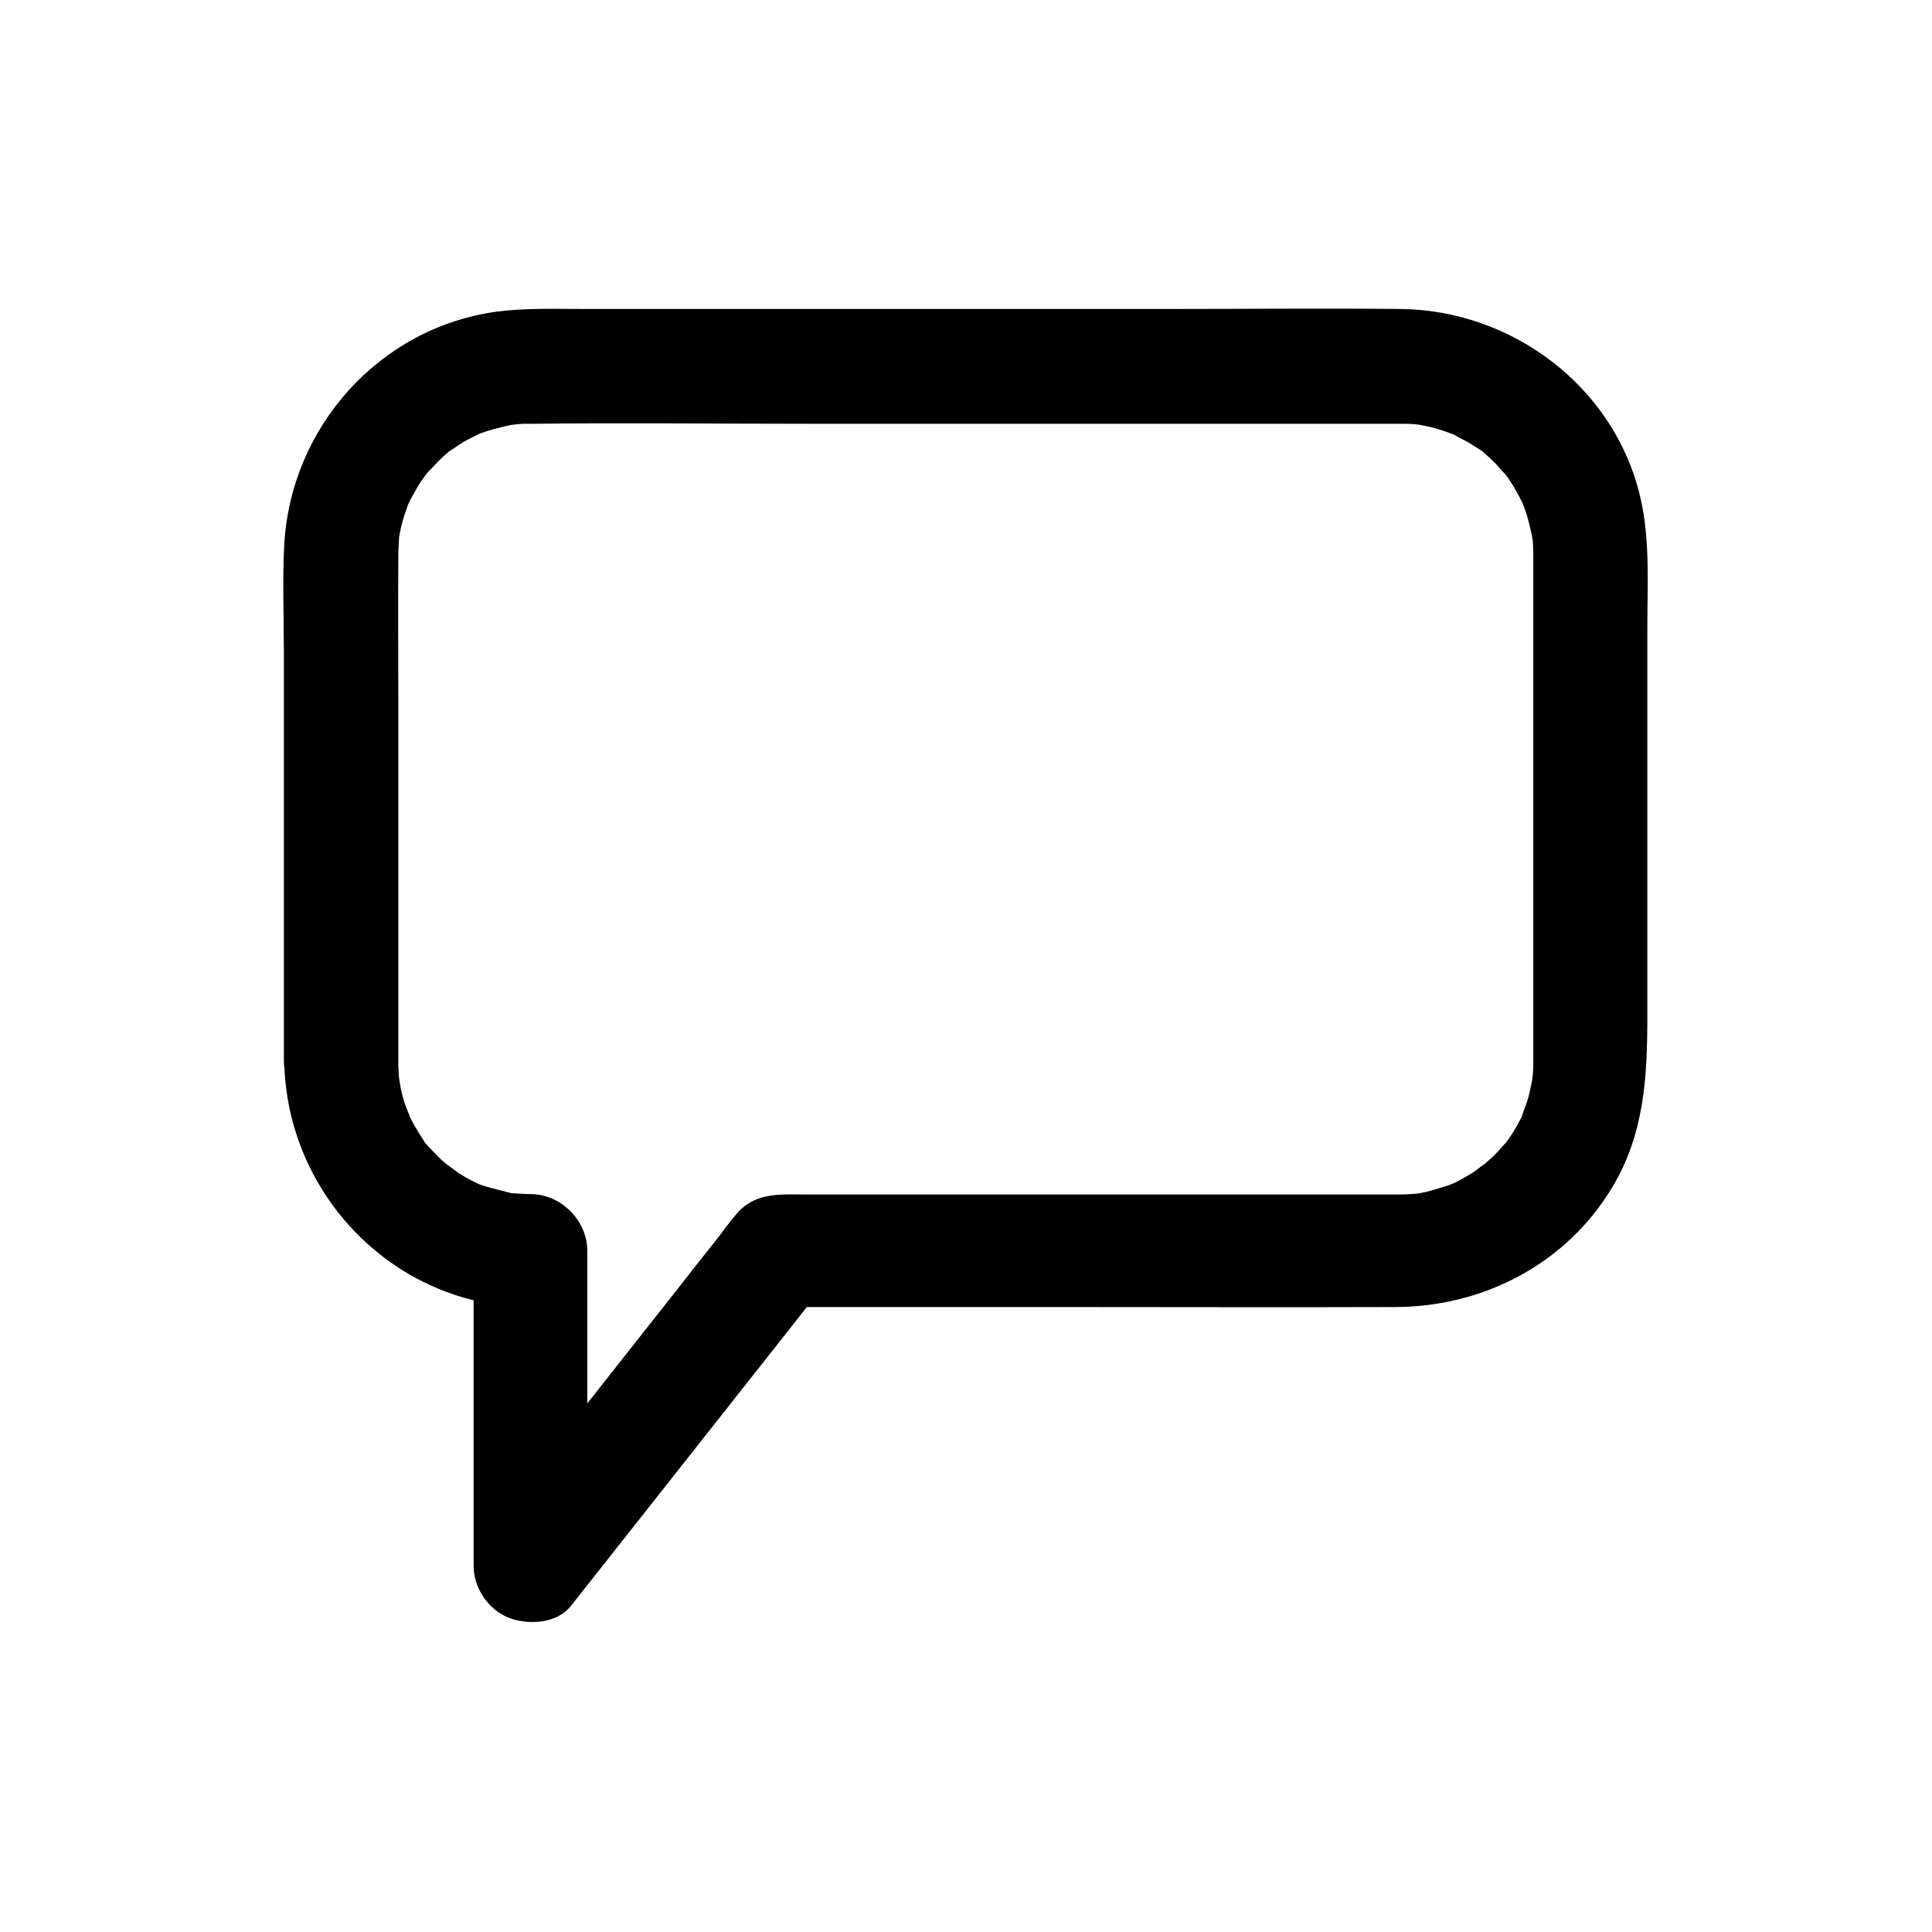 <?xml version="1.0" encoding="UTF-8"?>
<!-- Uploaded to: SVG Find, www.svgrepo.com, Generator: SVG Find Mixer Tools -->
<svg fill="#000000" width="800px" height="800px" version="1.1" viewBox="144 144 512 512" xmlns="http://www.w3.org/2000/svg">
 <path d="m249.56 425.09v-94.312c0-13-0.102-25.996 0-38.895v-0.605c0-1.613 0.102-3.223 0.203-4.836 0.203-2.418-0.504 2.316 0-0.102 0.203-1.109 0.402-2.215 0.707-3.324 0.402-1.715 1.008-3.426 1.613-5.141 0.203-0.605 1.211-2.519 0-0.102 0.402-0.805 0.805-1.613 1.211-2.316 0.707-1.309 1.512-2.719 2.316-3.93 0.504-0.707 1.008-1.41 1.512-2.117 1.008-1.41-1.41 1.41 0.504-0.504 1.211-1.211 2.316-2.519 3.629-3.727 0.605-0.605 1.309-1.109 1.914-1.715-0.504 0.402-2.316 1.512 0.102 0 1.309-0.805 2.519-1.715 3.828-2.519 0.707-0.402 5.742-2.82 2.922-1.613 3.324-1.309 6.852-2.215 10.379-2.922-2.82 0.504 1.211-0.102 2.117-0.102h2.117c24.887-0.301 49.879 0 74.766 0h120.51 32.848 2.316c1.211 0 2.418 0 3.629 0.102 0.402 0 3.324 0.402 1.41 0.102-1.914-0.301 0.906 0.203 1.309 0.301 2.016 0.402 3.93 0.906 5.844 1.613 0.805 0.301 1.715 0.605 2.519 0.906-0.605-0.301-2.418-1.309 0 0.102 1.309 0.805 2.719 1.41 4.031 2.215 0.707 0.504 1.512 0.906 2.215 1.41 0.402 0.203 2.519 1.914 1.109 0.805-1.41-1.211 0.707 0.605 1.008 0.906 0.805 0.707 1.613 1.512 2.316 2.215 0.605 0.707 3.727 4.231 1.914 1.914 0.906 1.211 1.812 2.519 2.621 3.828 0.906 1.512 1.715 3.023 2.519 4.637 1.109 2.016-0.707-2.117 0 0 0.402 1.008 0.805 2.117 1.109 3.125 0.504 1.715 0.906 3.426 1.309 5.238 0.102 0.605 0.402 2.922 0.102 0 0.102 0.707 0.102 1.41 0.203 2.117 0.102 1.309 0.102 2.519 0.102 3.828v4.133 19.547 60.859 46.047 3.023c0 0.906 0 1.914-0.102 2.82 0 0.707-0.102 1.41-0.203 2.117-0.203 2.418 0.504-2.316 0 0.102-0.402 1.812-0.707 3.527-1.211 5.238-0.203 0.805-2.316 5.945-1.008 3.223-1.41 3.023-3.023 5.844-5.039 8.465-1.309 1.812 1.512-1.613-0.102 0-0.605 0.605-1.109 1.309-1.715 1.914-1.309 1.41-2.82 2.719-4.332 4.031 2.316-2.016-1.613 1.109-2.215 1.512-1.309 0.805-2.621 1.512-4.031 2.316-0.402 0.203-2.922 1.41-1.211 0.605 1.715-0.707-0.906 0.301-1.309 0.504-1.914 0.605-3.828 1.211-5.844 1.715-0.906 0.203-1.812 0.402-2.621 0.504 0.605-0.102 2.922-0.203-0.102 0-1.41 0.102-2.82 0.203-4.231 0.203h-0.605-4.133-17.633-57.836-58.945-19.043c-6.047 0-12.293-0.504-17.027 4.434-2.519 2.719-4.637 5.945-6.953 8.766-5.543 6.953-10.984 14.008-16.523 20.957-11.992 15.215-23.98 30.43-35.973 45.543-2.215 2.719-4.332 5.543-6.551 8.262 8.566 3.527 17.23 7.152 25.797 10.68v-83.633c0-8.16-6.953-15.113-15.113-15.113-1.41 0-2.82-0.102-4.231-0.203-3.223-0.102 2.016 0.605-1.41-0.203-3.023-0.805-6.047-1.41-8.969-2.621 2.418 1.008-0.301-0.203-1.211-0.707-1.211-0.605-2.316-1.309-3.426-2.016-0.605-0.402-4.734-3.629-2.215-1.512-1.008-0.906-2.016-1.715-2.922-2.621s-1.812-1.914-2.719-2.82c-1.109-1.309-1.109-1.309-0.102 0-0.402-0.504-0.805-1.008-1.109-1.613-1.613-2.418-3.023-4.836-4.231-7.457 1.41 2.922-0.402-1.309-0.605-1.914-0.504-1.512-0.906-3.023-1.211-4.535-0.102-0.402-0.707-4.734-0.301-1.41-0.215-1.996-0.312-3.91-0.312-5.723-0.102-7.859-6.852-15.516-15.113-15.113-8.062 0.402-15.215 6.648-15.113 15.113 0.504 35.57 29.422 65.293 65.293 65.293-5.039-5.039-10.078-10.078-15.113-15.113v83.633c0 5.945 3.828 11.586 9.27 13.805 5.141 2.016 12.797 1.613 16.523-3.125 19.246-24.383 38.594-48.871 57.836-73.254 2.719-3.426 5.441-6.953 8.16-10.379-3.527 1.512-7.152 2.922-10.68 4.434h75.27c29.223 0 58.441 0.102 87.664 0 23.578 0 45.645-11.488 57.836-31.941 8.363-14.008 9.168-29.121 9.168-44.84v-102.98c0-11.586 0.805-23.68-1.914-35.066-6.852-29.121-33.957-49.375-63.48-49.676-20.957-0.203-41.816 0-62.773 0h-112.15-41.211c-7.859 0-15.617-0.301-23.375 0.707-31.137 4.231-54.613 30.633-56.324 61.766-0.504 9.473-0.102 18.941-0.102 28.414v101.16 7.152c0 7.859 6.953 15.516 15.113 15.113 8.262-0.395 15.215-6.644 15.215-15.105z"/>
</svg>